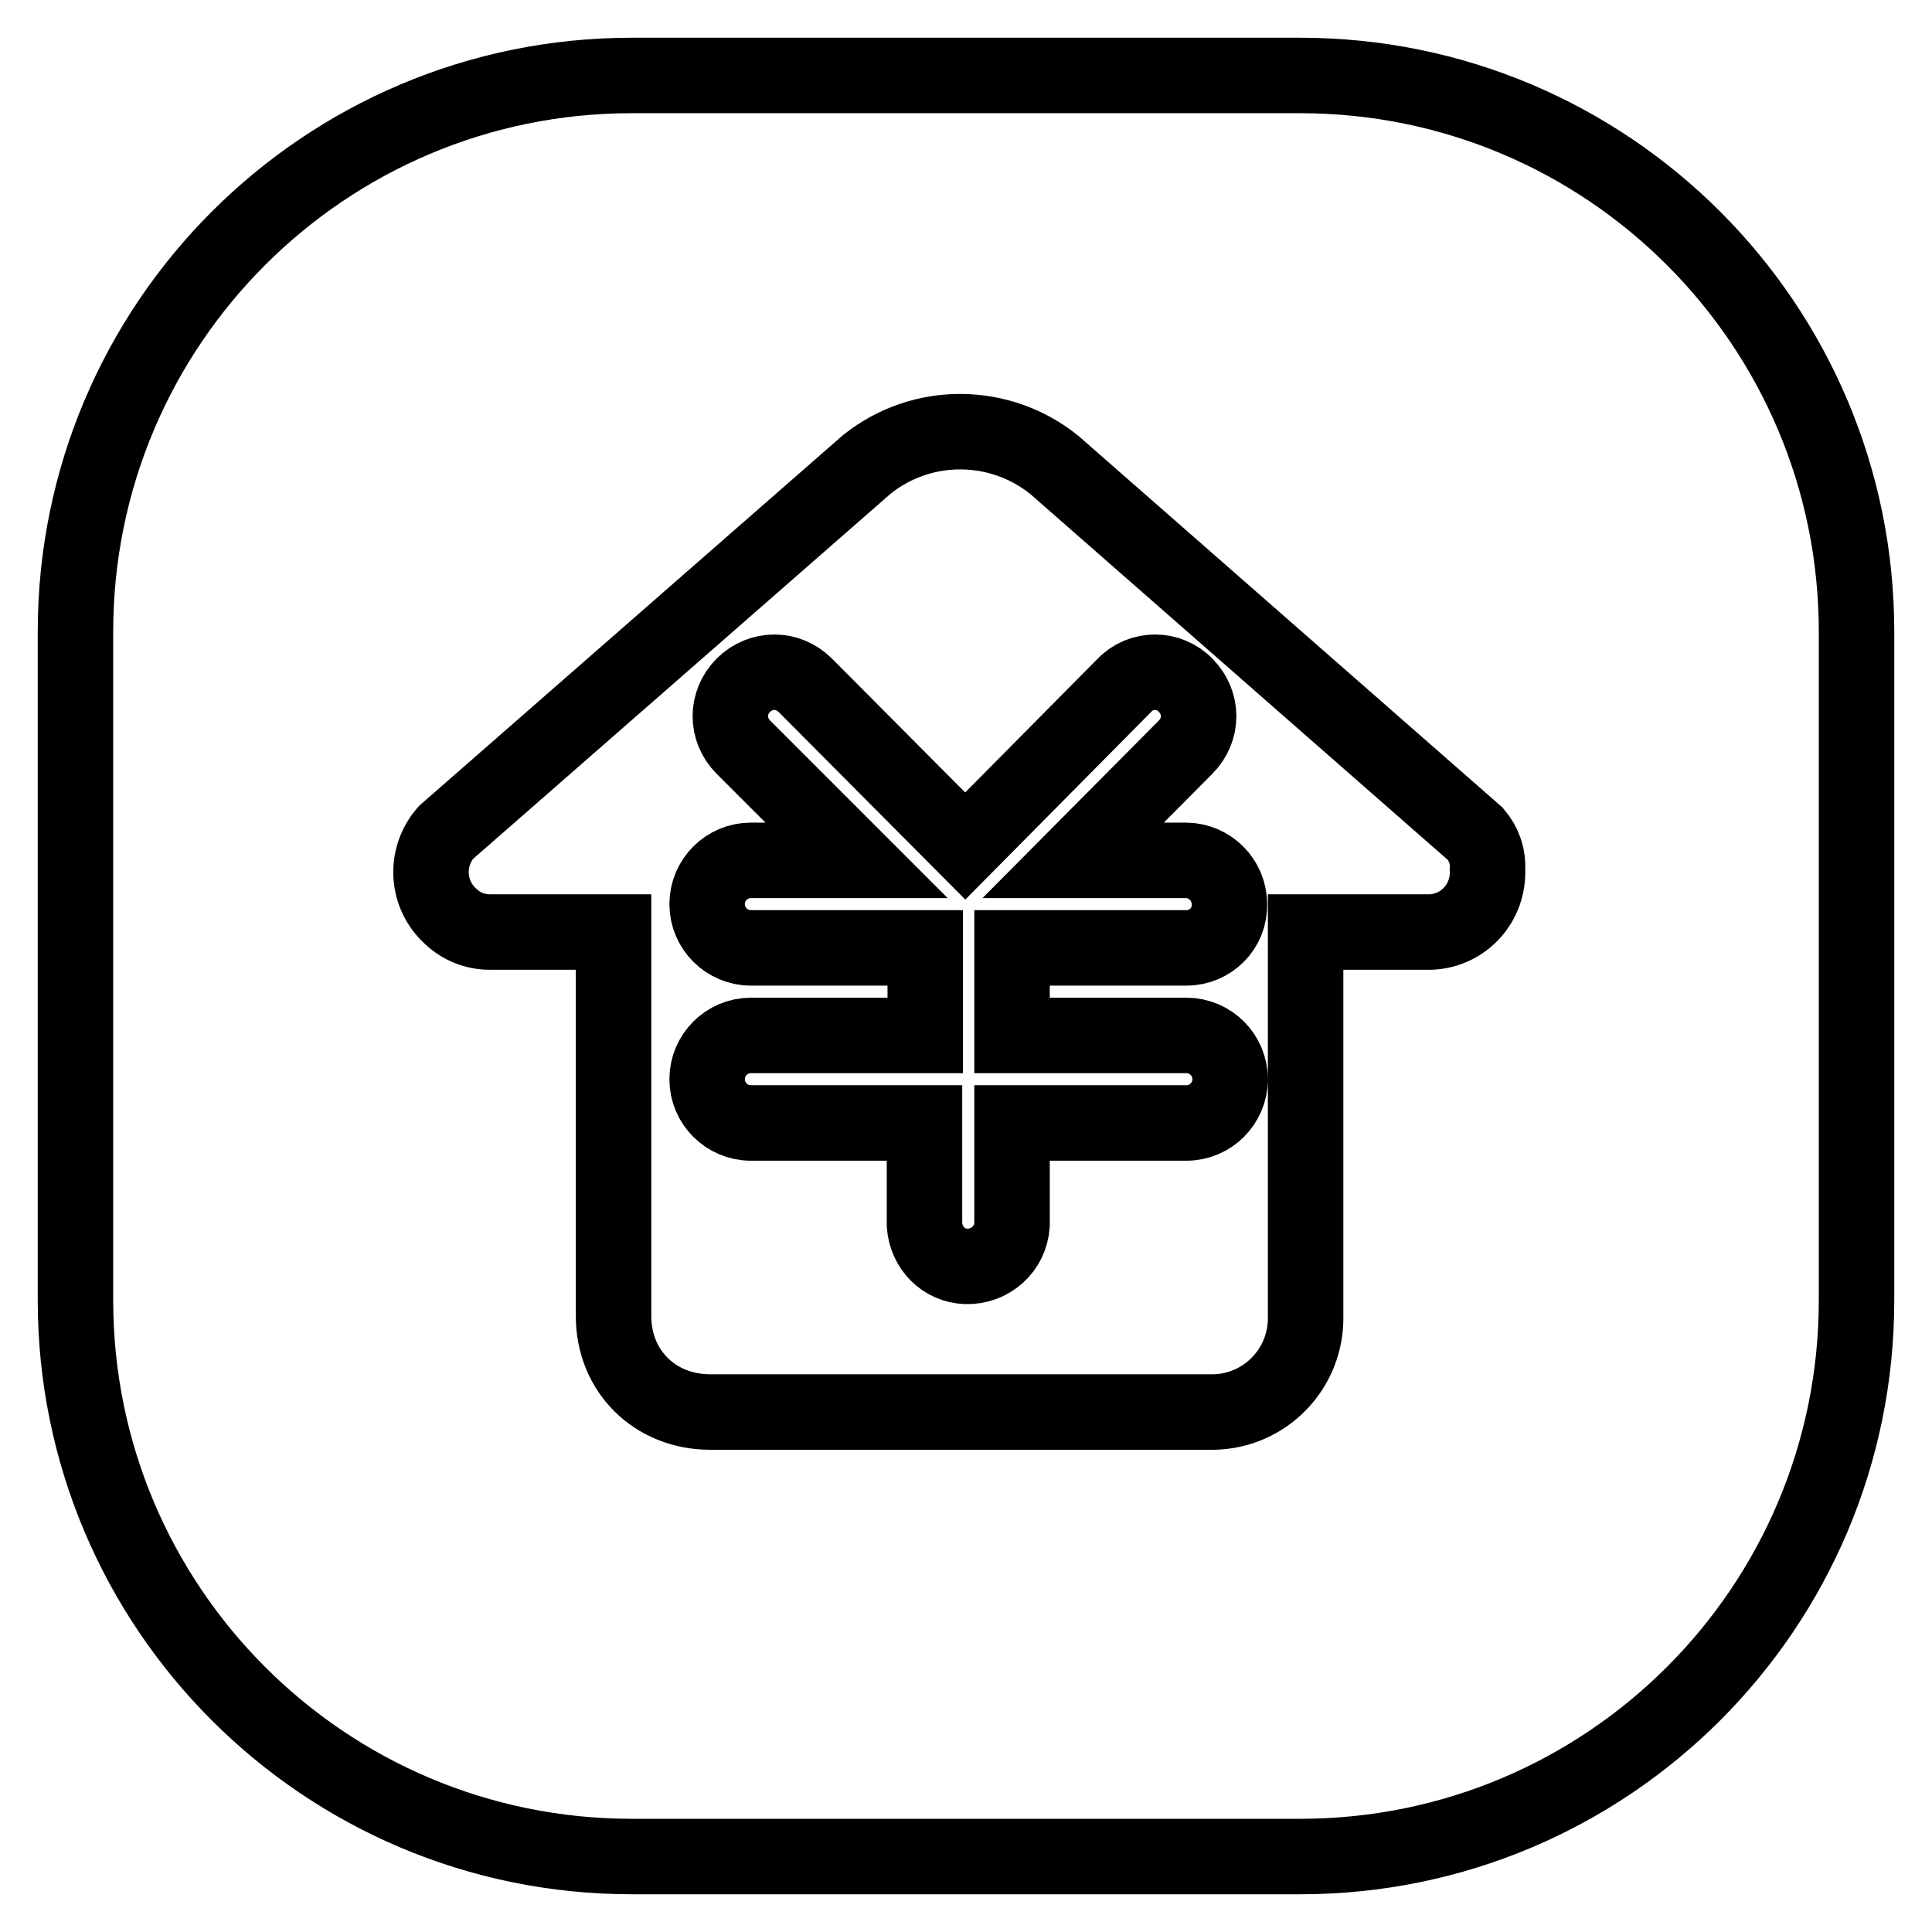 <?xml version="1.0" encoding="utf-8"?>
<!-- Svg Vector Icons : http://www.onlinewebfonts.com/icon -->
<!DOCTYPE svg PUBLIC "-//W3C//DTD SVG 1.1//EN" "http://www.w3.org/Graphics/SVG/1.1/DTD/svg11.dtd">
<svg version="1.1" xmlns="http://www.w3.org/2000/svg" xmlns:xlink="http://www.w3.org/1999/xlink" x="0px" y="0px" viewBox="0 0 256 256" enable-background="new 0 0 256 256" xml:space="preserve">
<g> <path stroke-width="10" fill-opacity="0" stroke="#000000"  d="M10,83.7C10,43,43,10,83.7,10h88.6C213,10,246,43,246,83.7v88.6c0,40.7-33,73.7-73.7,73.7H83.7 C43,246,10,213,10,172.3V83.7z M195.5,110.5l-55.8-48.9c-7.2-5.8-17.5-5.9-24.8-0.1l-55.8,48.8c-2.9,3.3-2.6,8.3,0.7,11.2 c1.4,1.3,3.2,2,5.1,2h16.4v50.9c0,7.3,5.5,12.7,12.8,12.7h66.1c6.9,0.2,12.6-5.2,12.8-12.1c0-0.2,0-0.4,0-0.6v-50.9h16.6v0 c4.4-0.2,7.7-3.9,7.5-8.3C197.2,113.4,196.6,111.8,195.5,110.5z M157.2,125.6h-23.1v11.6h23.1c3.2,0,5.8,2.6,5.8,5.8 c0,3.2-2.6,5.8-5.8,5.8h-23.1v13.5c-0.2,3.2-2.9,5.6-6.1,5.5c-3-0.1-5.3-2.5-5.5-5.5v-13.5H99.5c-3.2,0-5.8-2.6-5.8-5.8 c0-3.2,2.6-5.8,5.8-5.8h23.1v-11.6H99.5c-3.2,0-5.8-2.6-5.8-5.8c0-3.2,2.6-5.8,5.8-5.8h14L98.5,99c-2.3-2.3-2.3-5.9,0-8.2 c2.3-2.3,5.9-2.3,8.2,0l0,0l21.2,21.3L149,90.8c2.2-2.3,5.9-2.3,8.1,0c0,0,0,0,0,0c2.3,2.3,2.3,5.9,0,8.2l-14.9,15h14.9 c3.2,0,5.8,2.6,5.8,5.8C163,123,160.4,125.6,157.2,125.6C157.2,125.6,157.2,125.6,157.2,125.6z"/></g>
</svg>